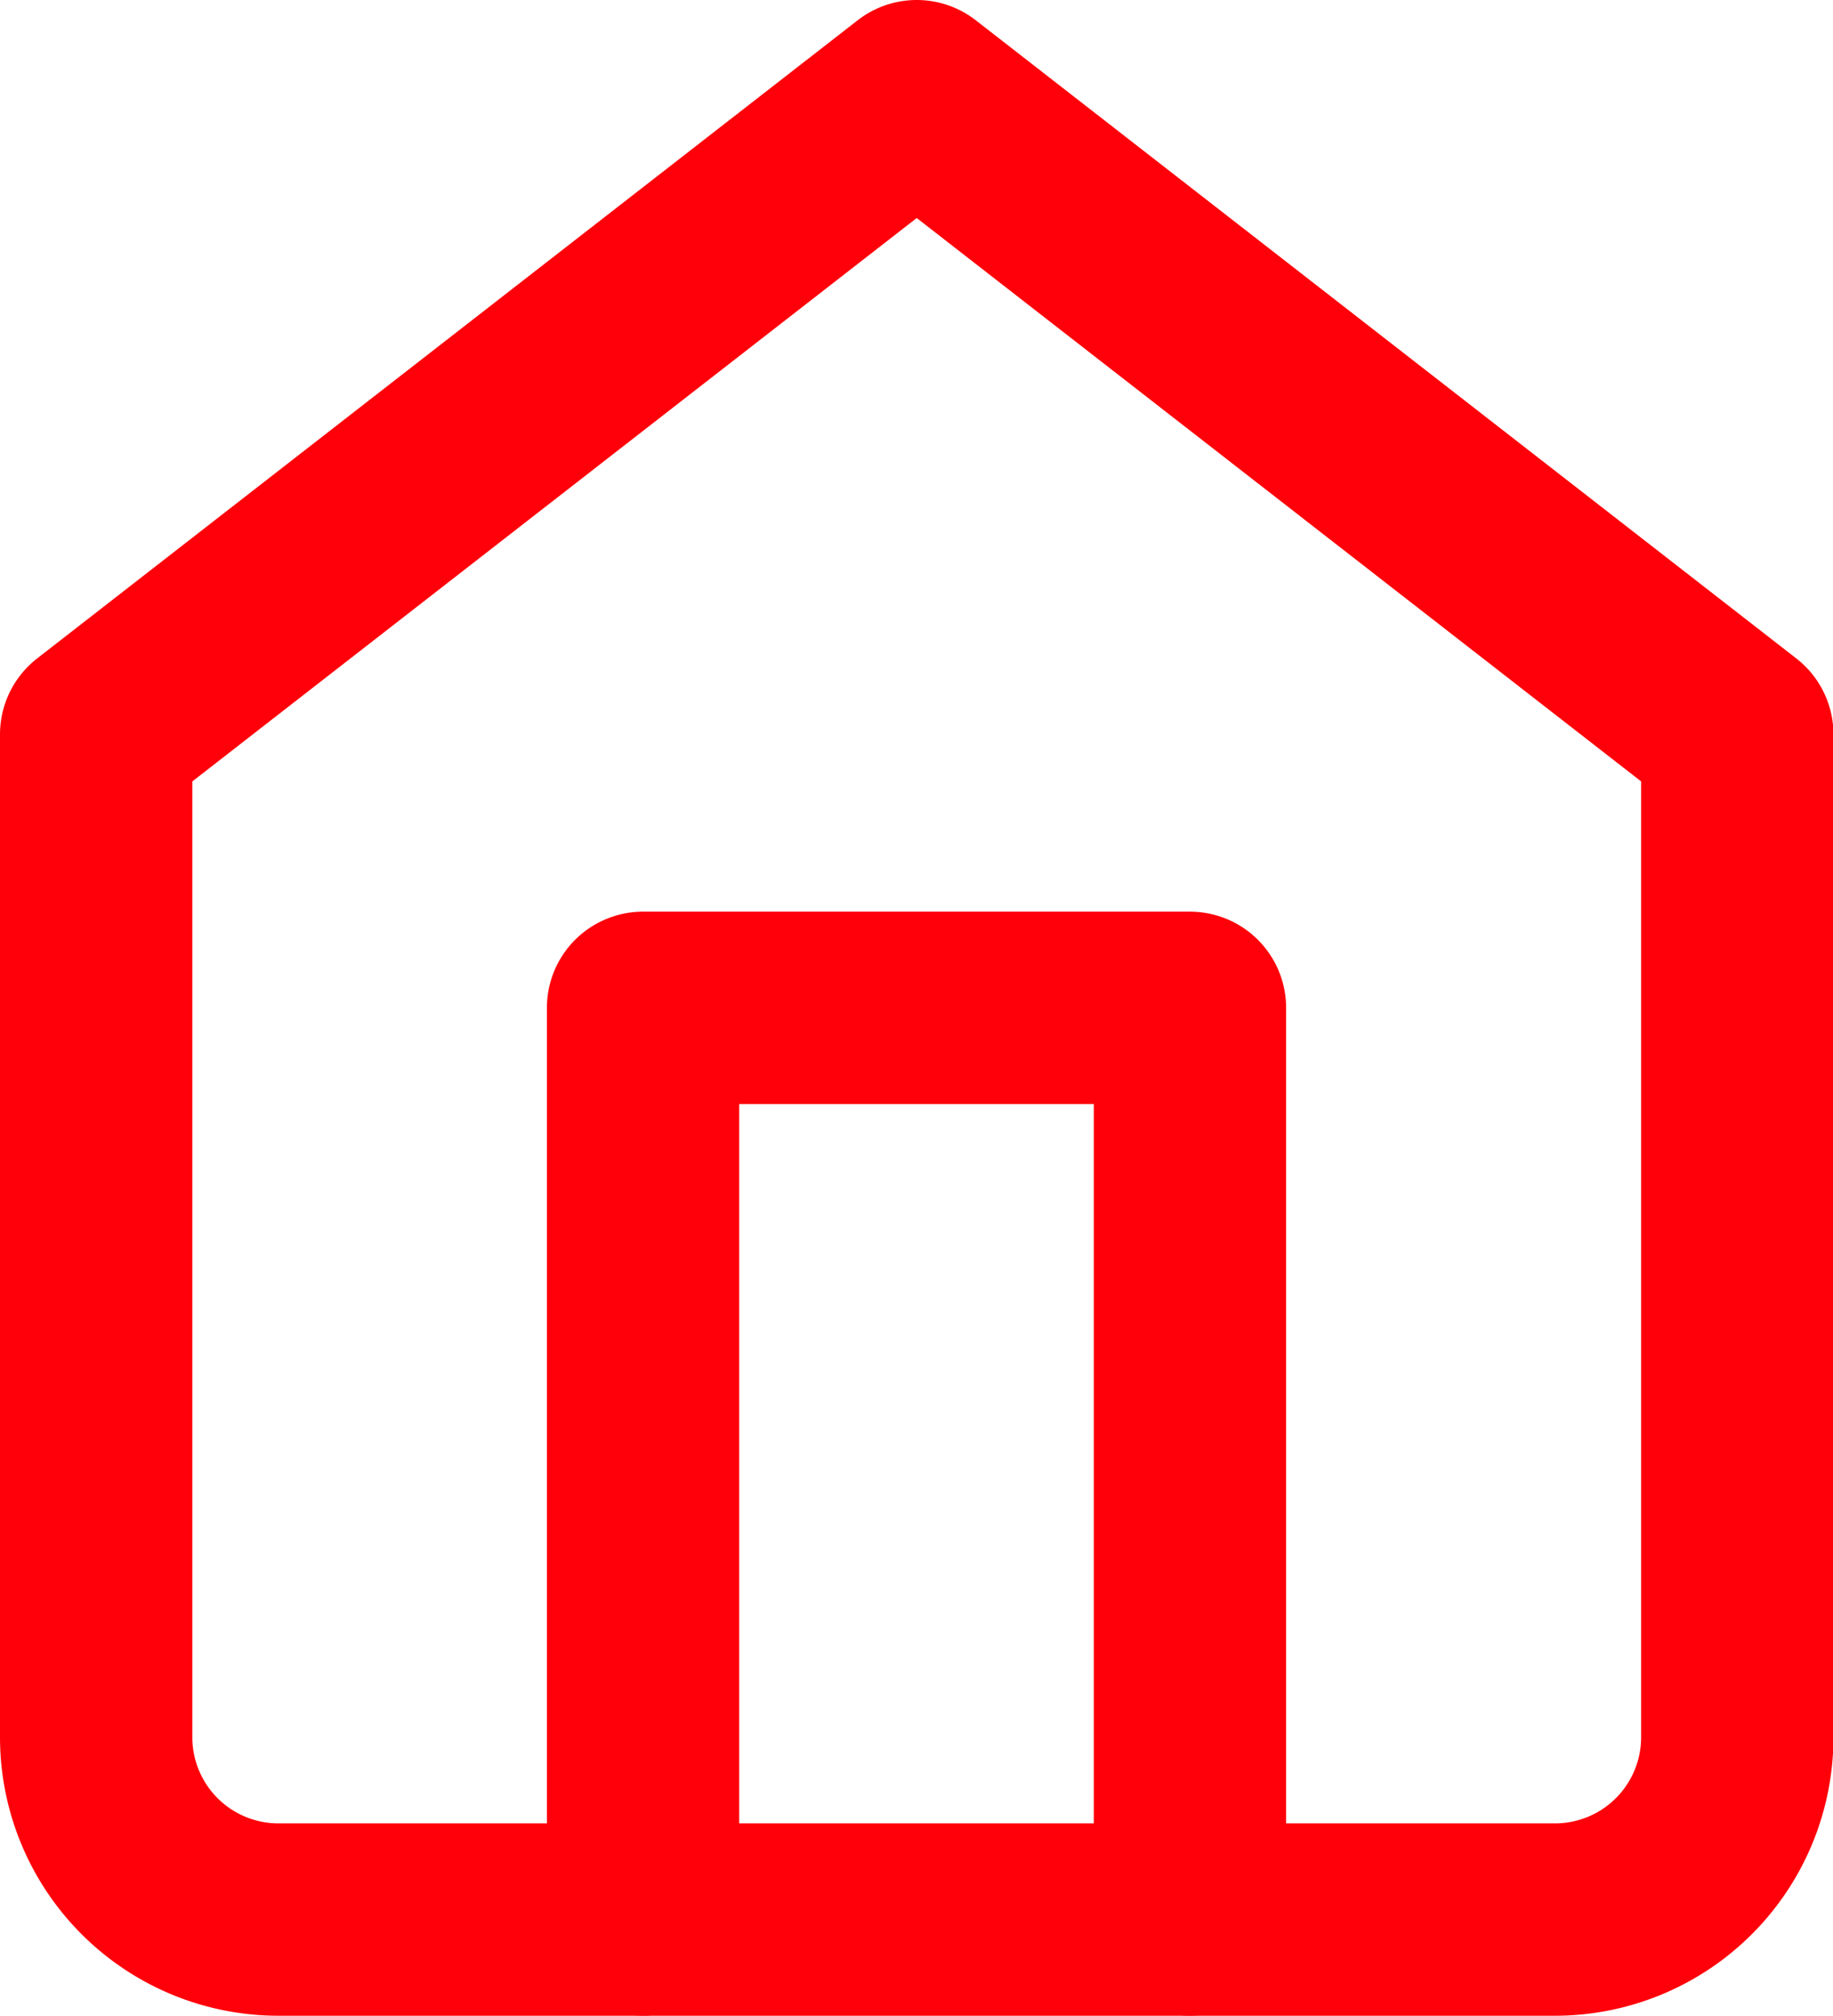 <svg xmlns="http://www.w3.org/2000/svg" width="28.593" height="31.437" viewBox="0 0 28.593 31.437"><g transform="translate(-3 -1.5)"><path d="M4.5,12.953,17.3,3l12.8,9.953v15.64a2.844,2.844,0,0,1-2.844,2.844H7.344A2.844,2.844,0,0,1,4.5,28.593Z" transform="translate(0 0)" fill="none" stroke="#ff000a" stroke-linecap="round" stroke-linejoin="round" stroke-width="3"/><path d="M13.5,32.218V18h8.531V32.218" transform="translate(-0.469 -0.782)" fill="none" stroke="#ff000a" stroke-linecap="round" stroke-linejoin="round" stroke-width="3"/></g></svg>